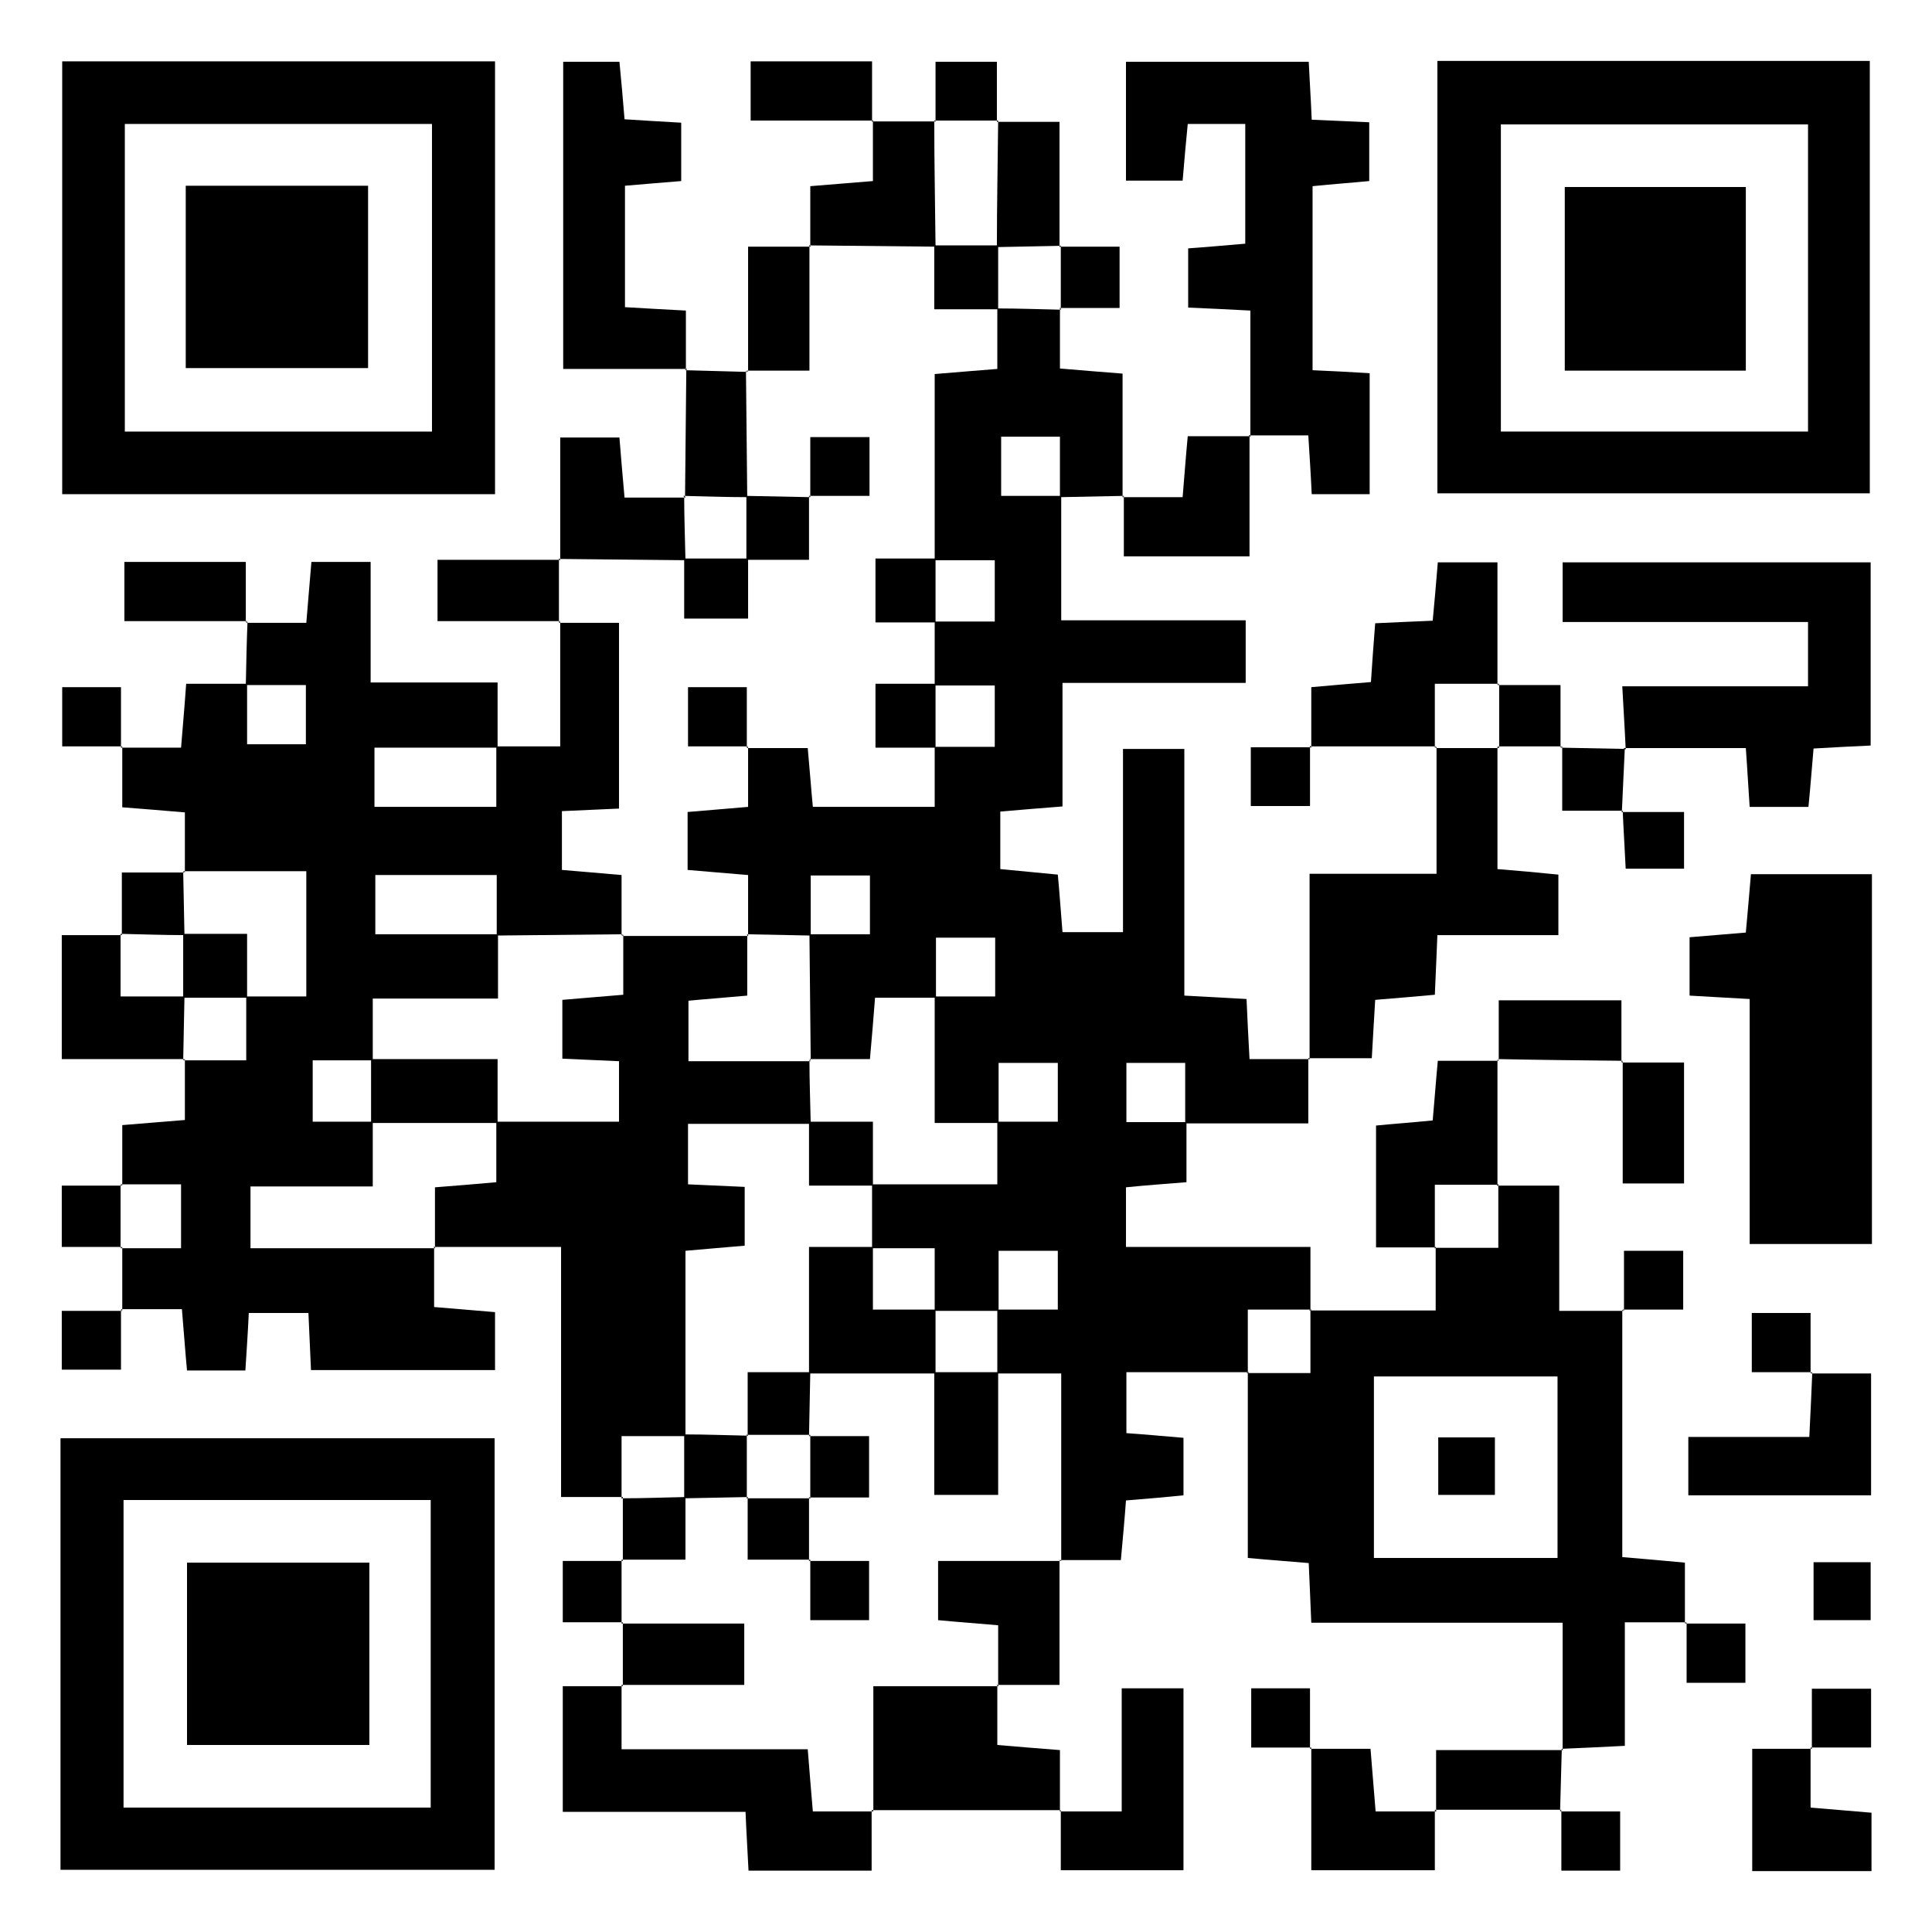 <?xml version="1.0" encoding="UTF-8"?><svg id="Ebene_1" xmlns="http://www.w3.org/2000/svg" viewBox="0 0 45.35 45.35"><defs><style>.cls-1{fill:#000;stroke-width:0px;}</style></defs><path class="cls-1" d="M26.37,11.64c-.5.01-.99.02-1.49.03,0-.47,0-.94,0-1.42h-1.38v1.39h1.41v2.92h4.33v1.47h-4.3v2.9c-.54.04-.97.08-1.46.12v1.35c.4.04.83.08,1.35.13.04.42.07.86.11,1.35h1.42v-4.3h1.44v5.79c.53.03.97.05,1.46.08.02.46.04.86.07,1.41.47,0,.94,0,1.41,0,0,0-.03-.03-.03-.03v1.54c-.98,0-1.94,0-2.89,0,0-.47,0-.94,0-1.42h-1.38v1.39h1.41v1.41c-.49.04-.93.07-1.42.12v1.4h4.33c0,.56,0,1.03,0,1.5,0,0,.03-.03.03-.03h-1.5v1.5l.03-.03h-2.88v1.43c.43.03.86.07,1.34.11v1.35c-.4.04-.83.08-1.35.12-.03.42-.07.85-.12,1.4h-1.43l.03.03v-4.41c-.6,0-1.05,0-1.5,0,0-.5,0-1,0-1.5h1.42v-1.38h-1.39c0,.52,0,.96,0,1.41-.5,0-1,0-1.5,0v-1.47h-1.47c0-.5,0-1,0-1.5.97,0,1.93,0,2.94,0,0-.57,0-1.02,0-1.47.47,0,.94,0,1.42,0v-1.38h-1.39v1.41h-1.5c0-1.09,0-2.03,0-2.97.47,0,.94,0,1.42,0v-1.38h-1.39v1.41h-1.43c-.04.54-.08.97-.12,1.44h-1.42l.03.03c-.01-.99-.02-1.98-.03-2.96.47,0,.94,0,1.42,0v-1.38h-1.39v1.41c-.5-.01-1-.02-1.5-.03l.03.03v-1.42c-.56-.05-.99-.08-1.42-.12v-1.36c.5-.04.93-.08,1.42-.12v-1.41l-.03.03h1.43c.05.54.08.97.12,1.38h2.86c0-.52,0-.97,0-1.41.47,0,.95,0,1.41,0v-1.44h-1.41c0-.5,0-1,0-1.5.47,0,.95,0,1.41,0v-1.44h-1.41v-4.37c.57-.05,1-.08,1.47-.12,0-.52,0-.97,0-1.42.5,0,1,.02,1.5.03l-.03-.03v1.41c.5.04.93.08,1.47.12v2.9l.03-.03Z"/><path class="cls-1" d="M2.84,17.55h1.41c.04-.5.08-.93.12-1.5.48,0,.95,0,1.43,0,0,.47,0,.94,0,1.42h1.38v-1.39h-1.41c.01-.5.02-1,.04-1.49l-.03.03h1.41c.04-.5.08-.94.12-1.43h1.39v2.83h2.98c0,.58,0,1.05,0,1.53-.96,0-1.92,0-2.89,0v1.39h2.86v-1.42h1.5v-2.93l-.03.03h1.41v4.36c-.48.02-.89.04-1.34.06v1.38c.49.04.93.08,1.4.12v1.42l.03-.03c-.99.01-1.98.02-2.96.03,0-.47,0-.94,0-1.42h-2.85v1.39h2.88v1.51h-2.94c0,.55,0,1,0,1.45-.47,0-.95,0-1.41,0v1.44h1.41v1.52h-2.87v1.45h4.34l-.03-.03v1.41c.5.04.94.08,1.43.12v1.36h-4.32c-.02-.46-.04-.87-.06-1.34h-1.4c-.02.44-.05.87-.08,1.35h-1.37c-.04-.42-.07-.85-.12-1.44h-1.43l.03.03c0-.5,0-1,0-1.49l-.03.03h1.41v-1.5h-1.41l.03.03v-1.42c.46-.04.89-.07,1.47-.12v-1.43l-.03.03h1.47v-1.5h1.41v-2.94h-2.88l.03.03v-1.41c-.49-.04-.93-.08-1.47-.12v-1.43l-.03.03Z"/><path class="cls-1" d="M35.15,27.83h1.45v2.94h1.51l-.03-.03v5.81c.49.04.93.08,1.47.13v1.43l.03-.03h-1.44v2.9c-.56.03-1.02.05-1.49.07,0,0,.03.03.03.03v-2.99h-5.9c-.02-.51-.04-.92-.06-1.4-.45-.04-.89-.07-1.43-.12,0-1.47,0-2.92,0-4.37,0,0-.03.03-.03.03h1.5v-1.5s-.03.03-.03.03c.94,0,1.88,0,2.97,0,0-.55,0-1.02,0-1.5l-.03.03h1.5v-1.5l-.03.03ZM32.25,36.57h4.31v-4.26h-4.31v4.26Z"/><path class="cls-1" d="M33.74,11.58V1.43h10.15v10.15h-10.15ZM42.44,10.14V2.92h-7.21v7.21h7.21Z"/><path class="cls-1" d="M1.42,43.89v-10.13h10.19v10.13H1.42ZM2.9,42.43h7.21v-7.22H2.9v7.22Z"/><path class="cls-1" d="M11.62,1.44v10.16H1.46V1.44h10.15ZM10.14,2.91H2.93v7.22h7.21V2.91Z"/><path class="cls-1" d="M14.62,35.14h-1.45v-5.87c-1.06,0-2.02,0-2.99,0l.03.03v-1.43c.54-.04.98-.08,1.44-.12v-1.42h2.88v-1.42c-.48-.02-.89-.04-1.33-.06v-1.38c.49-.04.93-.08,1.43-.12v-1.41l-.03.03h2.97l-.03-.03v1.43c-.54.05-.97.08-1.38.12v1.42h2.87l-.03-.03c0,.5.02,1,.03,1.5h-2.88v1.42c.48.02.89.04,1.33.06v1.38c-.49.04-.92.08-1.39.12,0,1.5,0,2.92,0,4.35-.46,0-.93,0-1.5,0v1.47l.03-.03Z"/><path class="cls-1" d="M29.35,10.24v-2.95c-.57-.03-.98-.05-1.46-.07v-1.39c.43-.03.86-.07,1.34-.11v-2.81h-1.35c-.04.41-.08.84-.12,1.33h-1.33V1.45h4.29c.02.43.05.86.07,1.36.46.02.87.04,1.35.06v1.38c-.41.04-.84.07-1.33.12v4.32c.45.02.86.04,1.34.07v2.84h-1.36c-.02-.45-.05-.89-.08-1.38-.51,0-.96,0-1.4,0,0,0,.03.03.03.03Z"/><path class="cls-1" d="M43.94,20.52v8.68h-2.87v-5.75c-.51-.03-.92-.05-1.41-.08v-1.37c.39-.03.82-.07,1.32-.11.04-.45.08-.88.12-1.37h2.84Z"/><path class="cls-1" d="M38.16,17.58c-.02-.45-.05-.9-.08-1.47h4.36v-1.51h-5.76v-1.4h7.23v4.3c-.43.02-.84.04-1.34.07-.04.44-.07.87-.12,1.37h-1.38c-.03-.42-.05-.83-.09-1.38-.95,0-1.91,0-2.87,0,0,0,.03.03.03.03Z"/><path class="cls-1" d="M35.15,17.52v2.88c.5.04.94.08,1.43.13v1.42h-2.84c-.02.51-.04.92-.06,1.4-.46.04-.89.08-1.4.12-.03.45-.05.89-.08,1.37-.53,0-1.01,0-1.49,0,0,0,.03.03.03.03,0-1.42,0-2.83,0-4.36h2.98c0-1.06,0-2.02,0-2.98,0,0-.03.03-.03.03h1.5l-.03-.03Z"/><path class="cls-1" d="M20.46,42.49v1.42h-2.89c-.02-.44-.05-.87-.07-1.38h-4.29v-2.95h1.41l-.03-.03v1.51h4.37c.04.53.08.97.12,1.46h1.42l-.03-.03Z"/><path class="cls-1" d="M16.12,8.66h-2.9V1.45h1.32c.04.41.08.85.12,1.35.43.03.84.05,1.33.08v1.37c-.39.03-.83.07-1.32.11v2.85c.46.03.9.05,1.43.08,0,.51,0,.95,0,1.4,0,0,.03-.03.03-.03Z"/><path class="cls-1" d="M24.9,42.49c-1.48,0-2.96,0-4.43,0l.03.03v-2.94h2.94l-.03-.03v1.41c.49.04.93.08,1.47.12v1.43l.03-.03Z"/><path class="cls-1" d="M30.78,17.54v-1.41c.46-.04.9-.08,1.4-.12.03-.45.06-.88.1-1.38.45-.02.85-.04,1.35-.06.04-.43.08-.86.12-1.37h1.4c0,.96,0,1.92,0,2.88,0,0,.03-.03.03-.03h-1.5v1.5s.03-.03.03-.03c-.99,0-1.98,0-2.97,0l.03.03Z"/><path class="cls-1" d="M42.5,32.24h1.42v2.86h-4.29v-1.37h2.84c.03-.58.05-1.05.07-1.52l-.03.03Z"/><path class="cls-1" d="M24.87,42.52h1.46v-2.89h1.45v4.27h-2.88c0-.46,0-.93,0-1.41,0,0-.03.03-.03.03Z"/><path class="cls-1" d="M35.15,24.87c0,.99,0,1.98,0,2.97,0,0,.03-.03.03-.03h-1.5v1.5l.03-.03c-.45,0-.9,0-1.41,0v-2.86c.4-.04.83-.07,1.33-.12.04-.43.07-.87.12-1.4h1.43l-.03-.03Z"/><path class="cls-1" d="M13.15,13.14v-2.87h1.39c.03.4.07.84.12,1.41h1.43l-.03-.03c0,.5.02,1,.03,1.5-.99-.01-1.98-.02-2.97-.03l.03.03Z"/><path class="cls-1" d="M42.5,41.02v1.41c.5.04.94.08,1.43.12v1.37h-2.8v-2.87h1.4l-.03-.03Z"/><path class="cls-1" d="M33.68,42.49v1.41h-2.9v-2.88l-.03.03h1.42c.04.46.07.89.12,1.47h1.43l-.03-.03Z"/><path class="cls-1" d="M19.02,5.79v-1.42c.46-.04.89-.07,1.47-.12v-1.43l-.03.03c.5,0,1,0,1.5,0l-.03-.03c0,.99.02,1.98.03,2.97-.99-.01-1.98-.02-2.97-.03l.03.03Z"/><path class="cls-1" d="M24.87,36.61v2.94h-1.47s.03.03.03.03v-1.43c-.57-.05-1-.08-1.41-.12v-1.39h2.87l-.03-.03Z"/><path class="cls-1" d="M4.33,24.86H1.45v-2.91h1.41l-.03-.03v1.47h1.5c-.01.5-.02,1-.03,1.5l.03-.03Z"/><path class="cls-1" d="M26.34,11.67h1.42c.04-.47.07-.9.12-1.43.48,0,.98,0,1.48,0,0,0-.03-.03-.03-.03,0,.93,0,1.86,0,2.85h-2.95c0-.48,0-.95,0-1.42,0,0-.03.03-.03.03Z"/><path class="cls-1" d="M20.5,2.83h-2.88v-1.39h2.85c0,.47,0,.95,0,1.42,0,0,.03-.03.03-.03Z"/><path class="cls-1" d="M33.71,42.52v-1.44c1.01,0,1.99,0,2.98,0,0,0-.03-.03-.03-.03-.01.49-.03.97-.04,1.46l.03-.03c-.99,0-1.98,0-2.97,0,0,0,.03.03.03.03Z"/><path class="cls-1" d="M14.62,39.58c0-.5,0-1,0-1.5l-.03.03h2.88v1.44h-2.88l.03.03Z"/><path class="cls-1" d="M23.4,2.86h1.47v2.94l.03-.03c-.5.01-1,.02-1.5.03,0-.99.02-1.98.03-2.97l-.03.03Z"/><path class="cls-1" d="M17.56,8.73v-2.94c.52,0,.99,0,1.47,0l-.03-.03v2.94h-1.47l.03.03Z"/><path class="cls-1" d="M16.08,11.67c.01-1,.02-2.01.03-3.01,0,0-.03.03-.03.03.49.01.98.03,1.46.04l-.03-.03c.01.99.02,1.98.03,2.97-.5,0-1-.02-1.5-.03l.03.03Z"/><path class="cls-1" d="M13.15,14.58h-2.88v-1.44h2.88s-.03-.03-.03-.03c0,.5,0,1,0,1.5l.03-.03Z"/><path class="cls-1" d="M38.06,24.94h1.47v2.84h-1.44c0-.95,0-1.91,0-2.87,0,0-.03.03-.03.03Z"/><path class="cls-1" d="M5.8,14.58h-2.88v-1.39h2.85c0,.47,0,.95,0,1.42,0,0,.03-.03.03-.03Z"/><path class="cls-1" d="M35.18,24.89v-1.41h2.88c0,.51,0,.98,0,1.45,0,0,.03-.03.03-.03-.98-.01-1.96-.02-2.93-.04,0,0,.03.03.03.03Z"/><path class="cls-1" d="M2.86,29.27h-1.41v-1.44c.47,0,.94,0,1.41,0l-.03-.03v1.5l.03-.03Z"/><path class="cls-1" d="M2.87,17.52h-1.41v-1.39h1.38c0,.48,0,.95,0,1.42,0,0,.03-.03.03-.03Z"/><path class="cls-1" d="M38.12,30.77v-1.41h1.39v1.38c-.48,0-.95,0-1.42,0,0,0,.03.03.03.03Z"/><path class="cls-1" d="M2.84,30.74v1.41h-1.39v-1.38c.48,0,.95,0,1.42,0,0,0-.03-.03-.03-.03Z"/><path class="cls-1" d="M42.53,32.21h-1.41v-1.39h1.38c0,.48,0,.95,0,1.42,0,0,.03-.03.03-.03Z"/><path class="cls-1" d="M2.86,21.95v-1.47h1.47s-.03-.03-.03-.03c.01.5.02,1,.03,1.5-.5,0-1-.02-1.5-.03l.03.03Z"/><path class="cls-1" d="M38.06,19.06h1.47v1.33h-1.37c-.02-.43-.05-.89-.07-1.36,0,0-.03.03-.03.03Z"/><path class="cls-1" d="M24.87,5.79h1.41v1.44c-.47,0-.94,0-1.41,0,0,0,.03.03.03.03,0-.5,0-1,0-1.5l-.03.03Z"/><path class="cls-1" d="M36.63,17.55c.51.01,1.02.02,1.54.03,0,0-.03-.03-.03-.03-.02.5-.05,1-.07,1.51,0,0,.03-.03.03-.03-.44,0-.89,0-1.43,0v-1.51l-.03.03Z"/><path class="cls-1" d="M14.62,36.64c0-.5,0-1,0-1.5,0,0-.03.03-.03.03.5,0,1-.02,1.5-.03v1.47h-1.5l.03.03Z"/><path class="cls-1" d="M14.62,38.08h-1.41v-1.44c.47,0,.94,0,1.41,0l-.03-.03c0,.5,0,1,0,1.5l.03-.03Z"/><path class="cls-1" d="M30.75,17.51v1.41h-1.39v-1.38c.48,0,.95,0,1.42,0,0,0-.03-.03-.03-.03Z"/><path class="cls-1" d="M42.57,36.67h1.34v1.36h-1.34v-1.36Z"/><path class="cls-1" d="M39.56,38.11h1.41v1.39h-1.38c0-.48,0-.95,0-1.42,0,0-.03.03-.03.03Z"/><path class="cls-1" d="M36.66,17.52c-.5,0-1,0-1.5,0l.03.03c0-.5,0-1,0-1.5,0,0-.03.03-.03.03.46,0,.93,0,1.47,0,0,.54,0,1.01,0,1.47,0,0,.03-.03.03-.03Z"/><path class="cls-1" d="M21.96,2.86v-1.41h1.44v1.41s.03-.03.03-.03h-1.5l.03.03Z"/><path class="cls-1" d="M30.78,41.02h-1.41v-1.39h1.38c0,.48,0,.95,0,1.42,0,0,.03-.03.03-.03Z"/><path class="cls-1" d="M42.53,41.05v-1.41h1.39v1.38c-.48,0-.95,0-1.42,0,0,0,.03.03.03.03Z"/><path class="cls-1" d="M36.62,42.52h1.41v1.39h-1.38c0-.48,0-.95,0-1.42,0,0-.03.03-.03.03Z"/><path class="cls-1" d="M17.52,13.14c0-.5,0-1,0-1.5.5.01,1,.02,1.5.03l-.03-.03v1.5h-1.47Z"/><path class="cls-1" d="M19.02,11.67v-1.41h1.39v1.38c-.48,0-.95,0-1.42,0,0,0,.03.03.03.03Z"/><path class="cls-1" d="M21.93,5.76c.5,0,1,0,1.5,0v1.5h-1.5v-1.5Z"/><path class="cls-1" d="M16.06,13.11h1.5v1.41h-1.5v-1.41Z"/><path class="cls-1" d="M21.96,13.11v1.5h-1.41v-1.5h1.41Z"/><path class="cls-1" d="M21.96,16.05v1.5h-1.41v-1.5h1.41Z"/><path class="cls-1" d="M17.56,17.52h-1.41v-1.39h1.38c0,.48,0,.95,0,1.42,0,0,.03-.03.03-.03Z"/><path class="cls-1" d="M21.96,30.74c0,.5,0,1,0,1.5-.99,0-1.98,0-2.97,0v-2.97h1.5v1.47h1.47Z"/><path class="cls-1" d="M21.93,32.21h1.5c0,.94,0,1.87,0,2.88h-1.5v-2.88Z"/><path class="cls-1" d="M17.55,33.71v-1.5h1.47c-.01.5-.02,1-.03,1.5l.03-.03c-.5,0-1,0-1.5,0l.03.03Z"/><path class="cls-1" d="M16.06,35.17c0-.5,0-1,0-1.5.5,0,1,.02,1.5.03,0,0-.03-.03-.03-.03,0,.5,0,1,0,1.5l.03-.03c-.5.01-1,.02-1.5.03Z"/><path class="cls-1" d="M18.99,33.71h1.41v1.44c-.47,0-.94,0-1.41,0,0,0,.03.03.03.03,0-.5,0-1,0-1.5l-.03.03Z"/><path class="cls-1" d="M19.02,36.61h-1.47c0-.52,0-.99,0-1.47,0,0-.03.03-.03.03.5,0,1,0,1.5,0,0,0-.03-.03-.03-.03,0,.5,0,1,0,1.5,0,0,.03-.03.03-.03Z"/><path class="cls-1" d="M18.99,36.64h1.41v1.39h-1.38c0-.48,0-.95,0-1.42,0,0-.03.03-.03.03Z"/><path class="cls-1" d="M18.99,26.33h1.5v1.5h-1.5v-1.5Z"/><path class="cls-1" d="M8.71,26.36v-1.5c.94,0,1.88,0,2.97,0,0,.55,0,1.02,0,1.5-.99,0-1.98,0-2.97,0Z"/><path class="cls-1" d="M4.3,23.42v-1.5h1.5v1.5c-.5,0-1,0-1.5,0Z"/><path class="cls-1" d="M33.76,33.74h1.33v1.35h-1.33v-1.35Z"/><path class="cls-1" d="M40.98,8.7h-4.25v-4.31h4.25v4.31Z"/><path class="cls-1" d="M4.39,36.68h4.28v4.28h-4.28v-4.28Z"/><path class="cls-1" d="M4.36,8.64v-4.28h4.28v4.28h-4.28Z"/></svg>